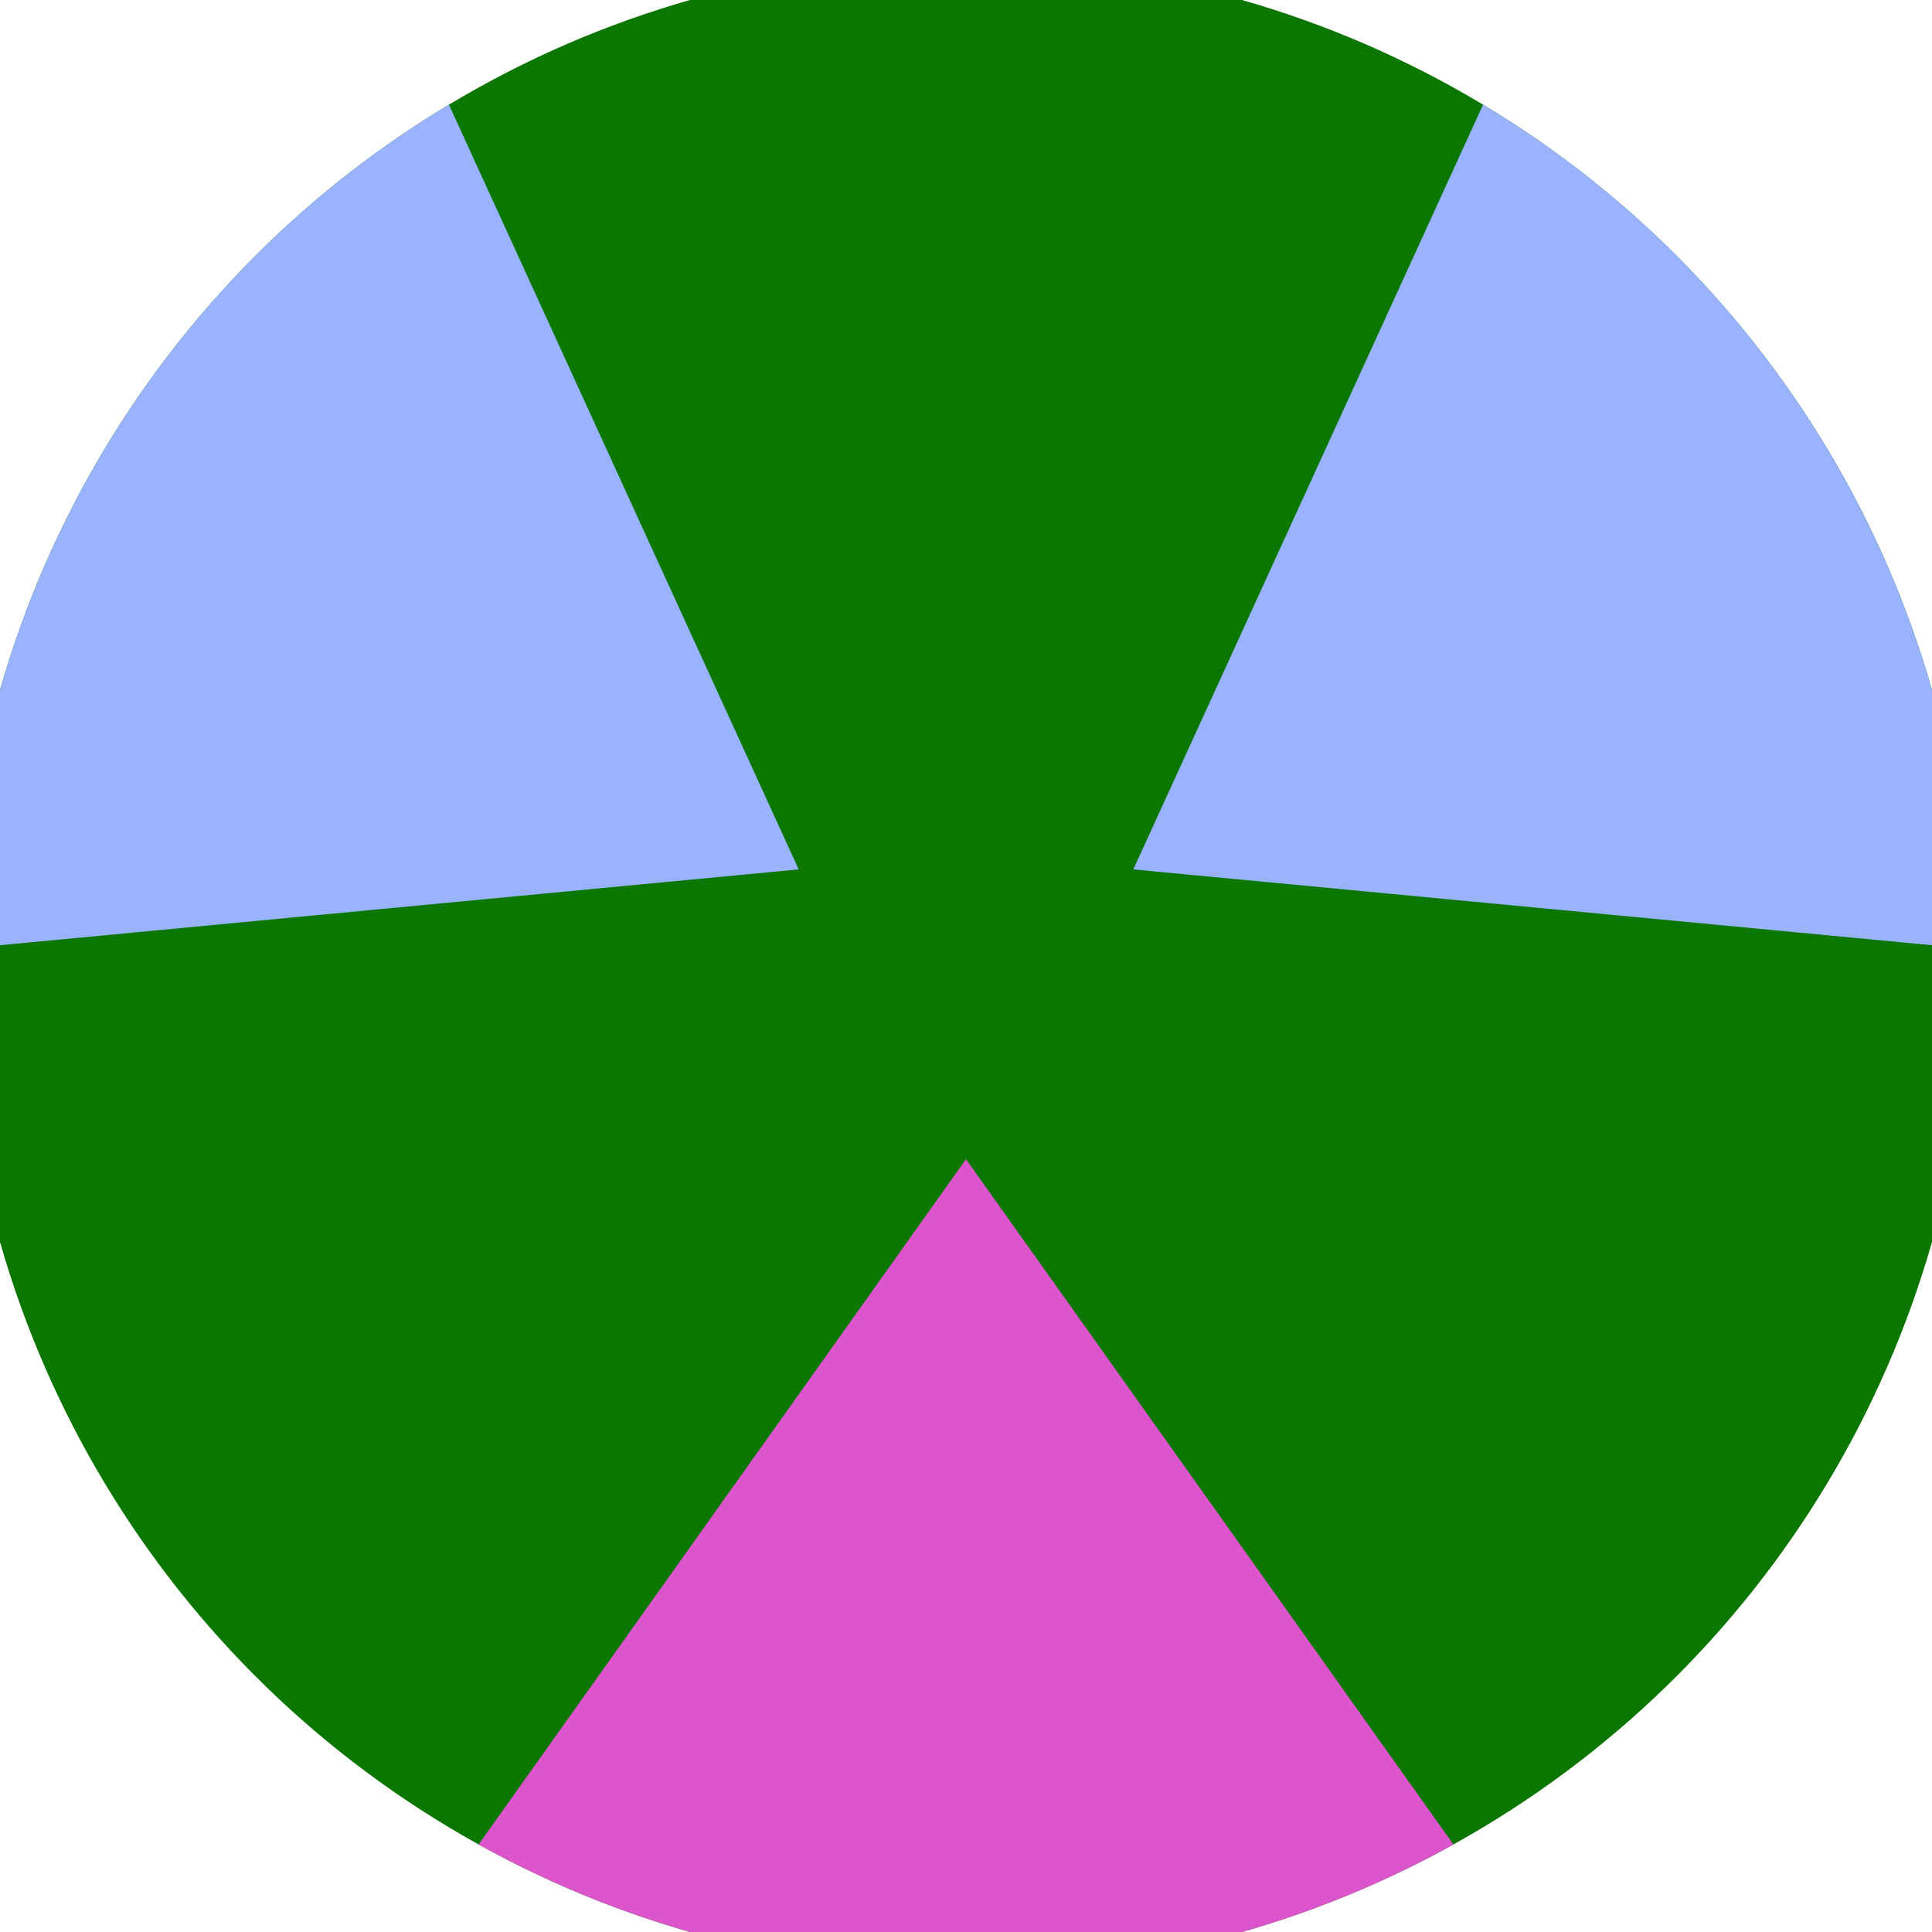 <svg xmlns="http://www.w3.org/2000/svg" width="128" height="128" viewBox="0 0 100 100" shape-rendering="geometricPrecision">
                            <defs>
                                <clipPath id="clip">
                                    <circle cx="50" cy="50" r="52" />
                                    <!--<rect x="0" y="0" width="100" height="100"/>-->
                                </clipPath>
                            </defs>
                            <g transform="rotate(180 50 50)">
                            <rect x="0" y="0" width="100" height="100" fill="#0c7700" clip-path="url(#clip)"/><path d="M 103.14 -34.712
                            L -3.14 -34.712
                            L 50 40 Z" fill="#dd55cd" clip-path="url(#clip)"/><path d="M 96.793 138.377
                            L 149.933 46.336
                            L 58.66 55 ZM -49.933 46.336
                            L 3.207 138.377
                            L 41.34 55 Z" fill="#99b3ff" clip-path="url(#clip)"/></g></svg>